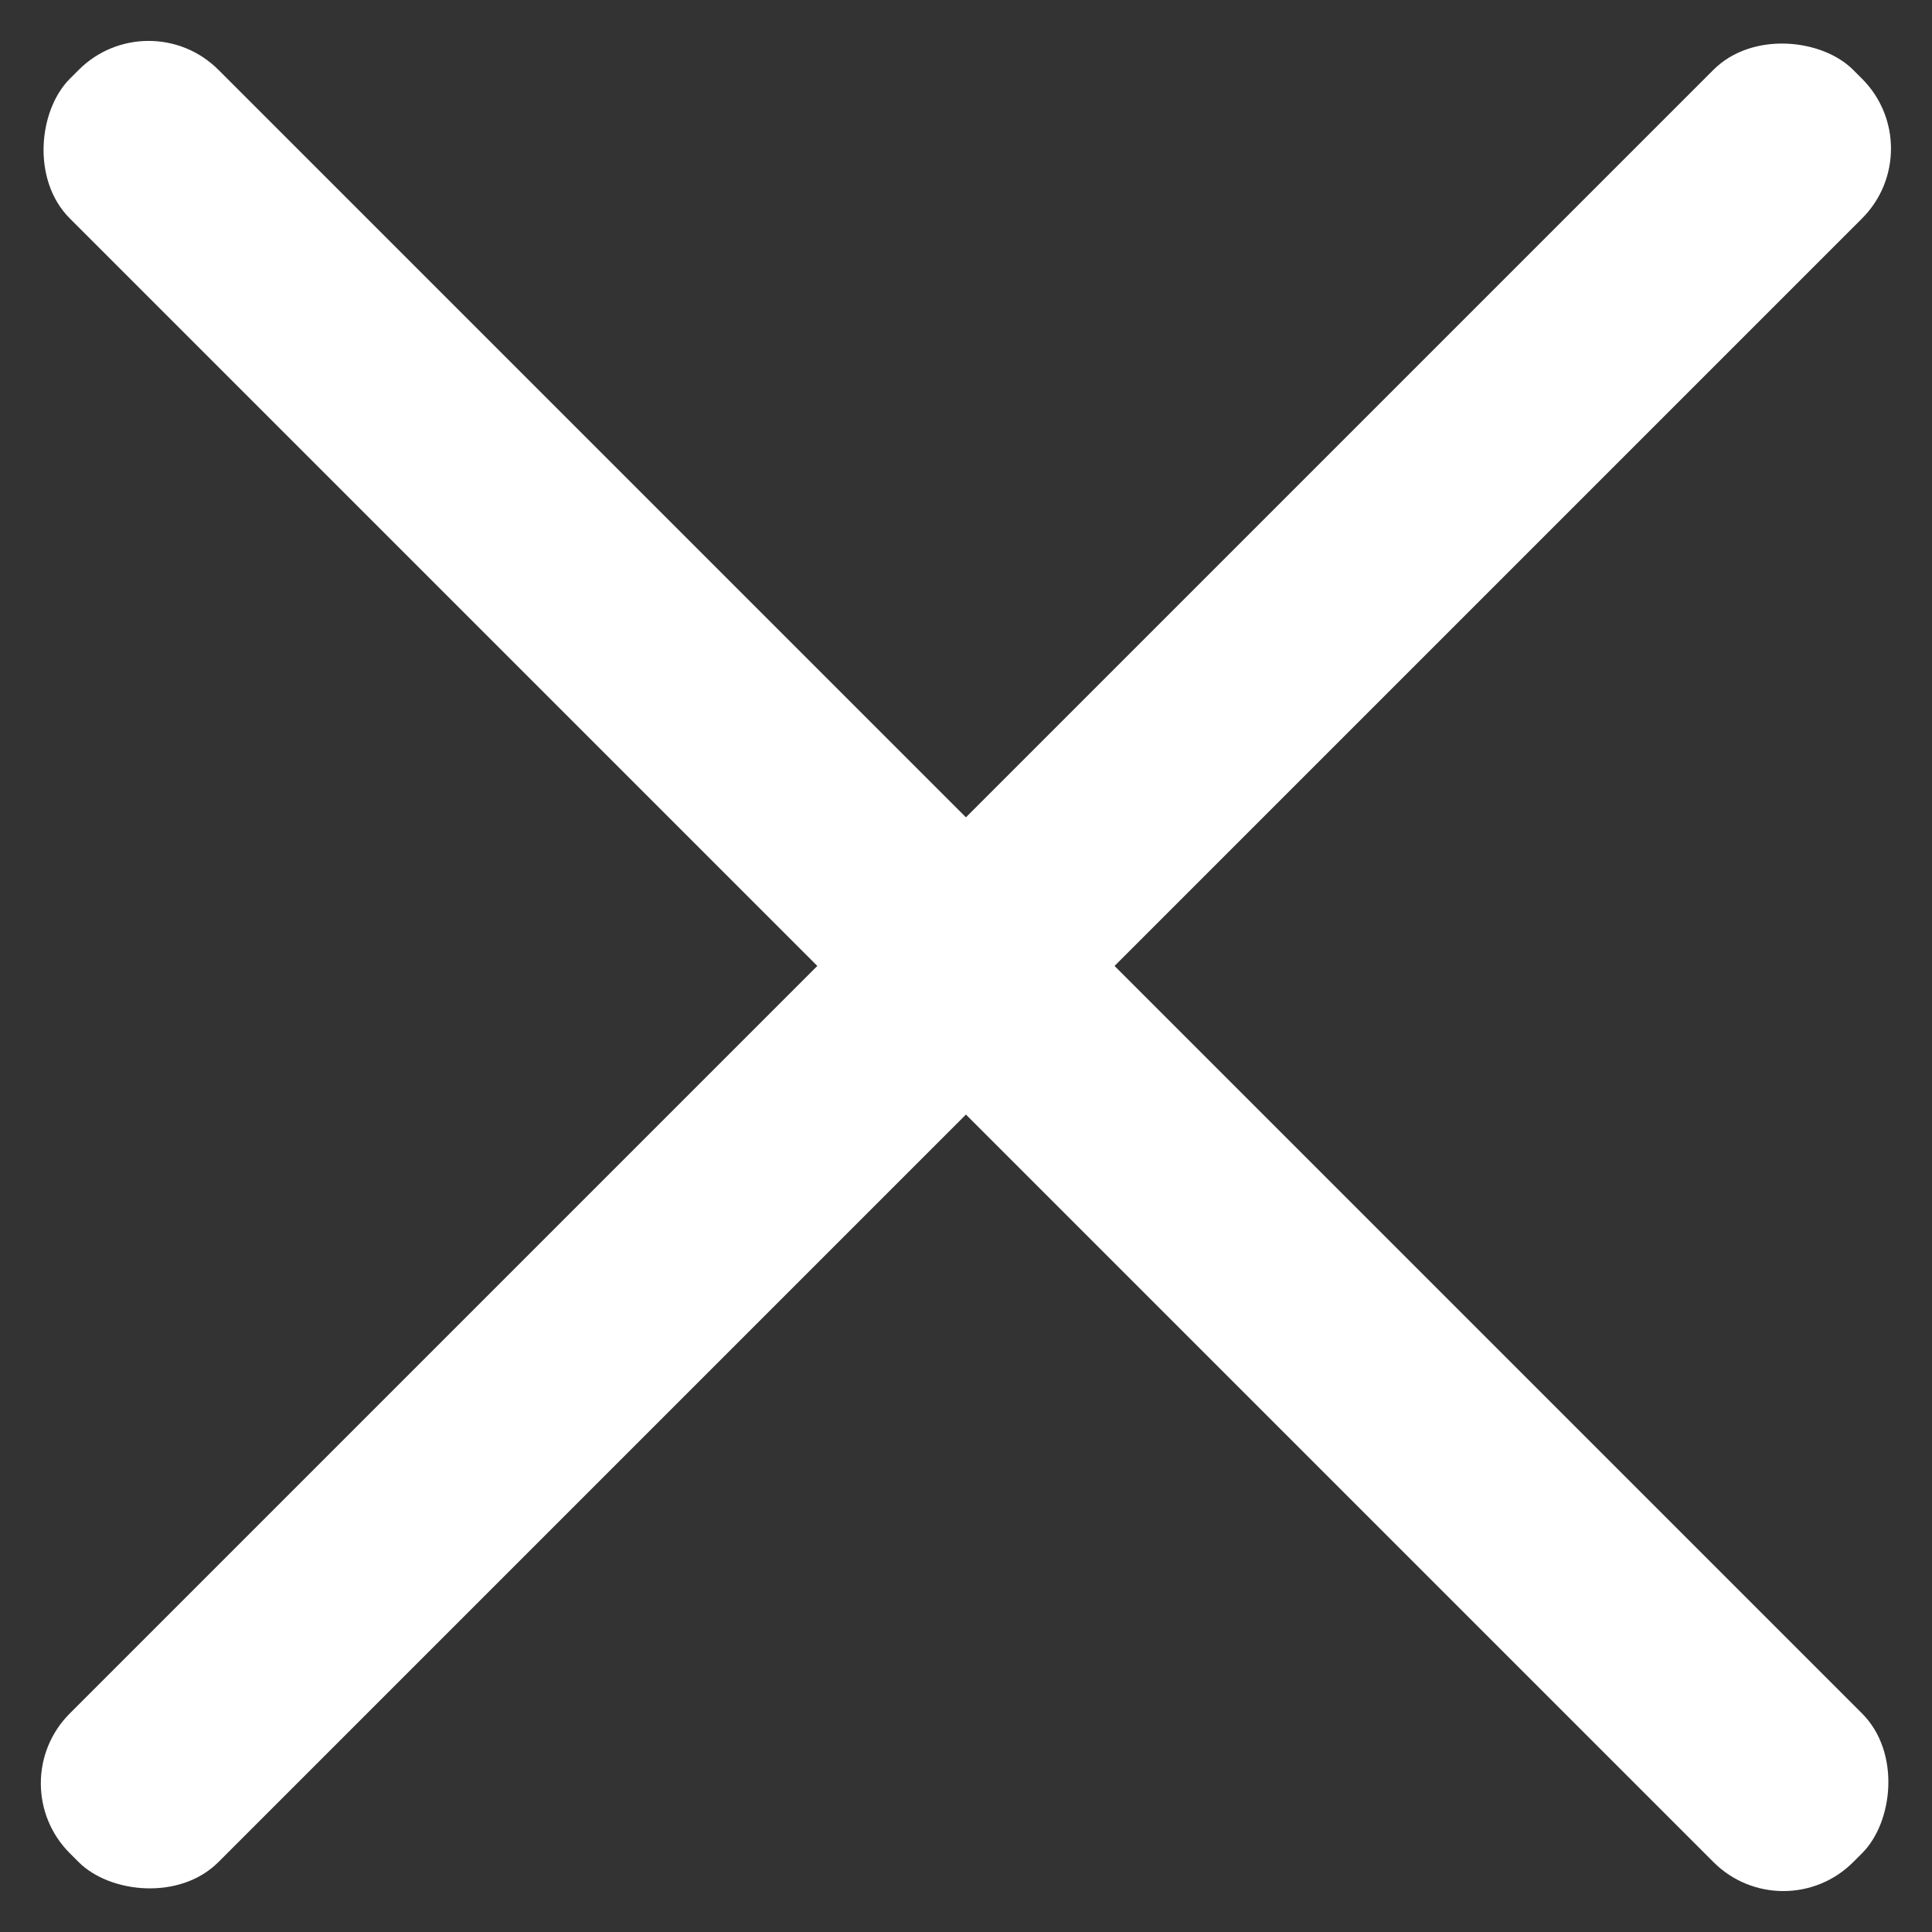 <svg xmlns="http://www.w3.org/2000/svg" width="18.385" height="18.385" viewBox="0 0 18.385 18.385">
  <rect x="0" y="0" width="18.385" height="18.385" fill="#333333" stroke="none"/>
  <g id="Layer_2" data-name="Layer 2" transform="translate(-5.808 -11.808)">
    <g id="menu-2" transform="translate(3 6)">
      <rect id="Rectangle_21" data-name="Rectangle 21" width="24" height="2" rx="0.94" transform="translate(4.222 5.808) rotate(45)" fill="#fff"/>
      <rect id="Rectangle_22" data-name="Rectangle 22" width="24" height="2" rx="0.94" transform="translate(21.192 7.222) rotate(135)" fill="#fff"/>
    </g>
  </g>
</svg>
